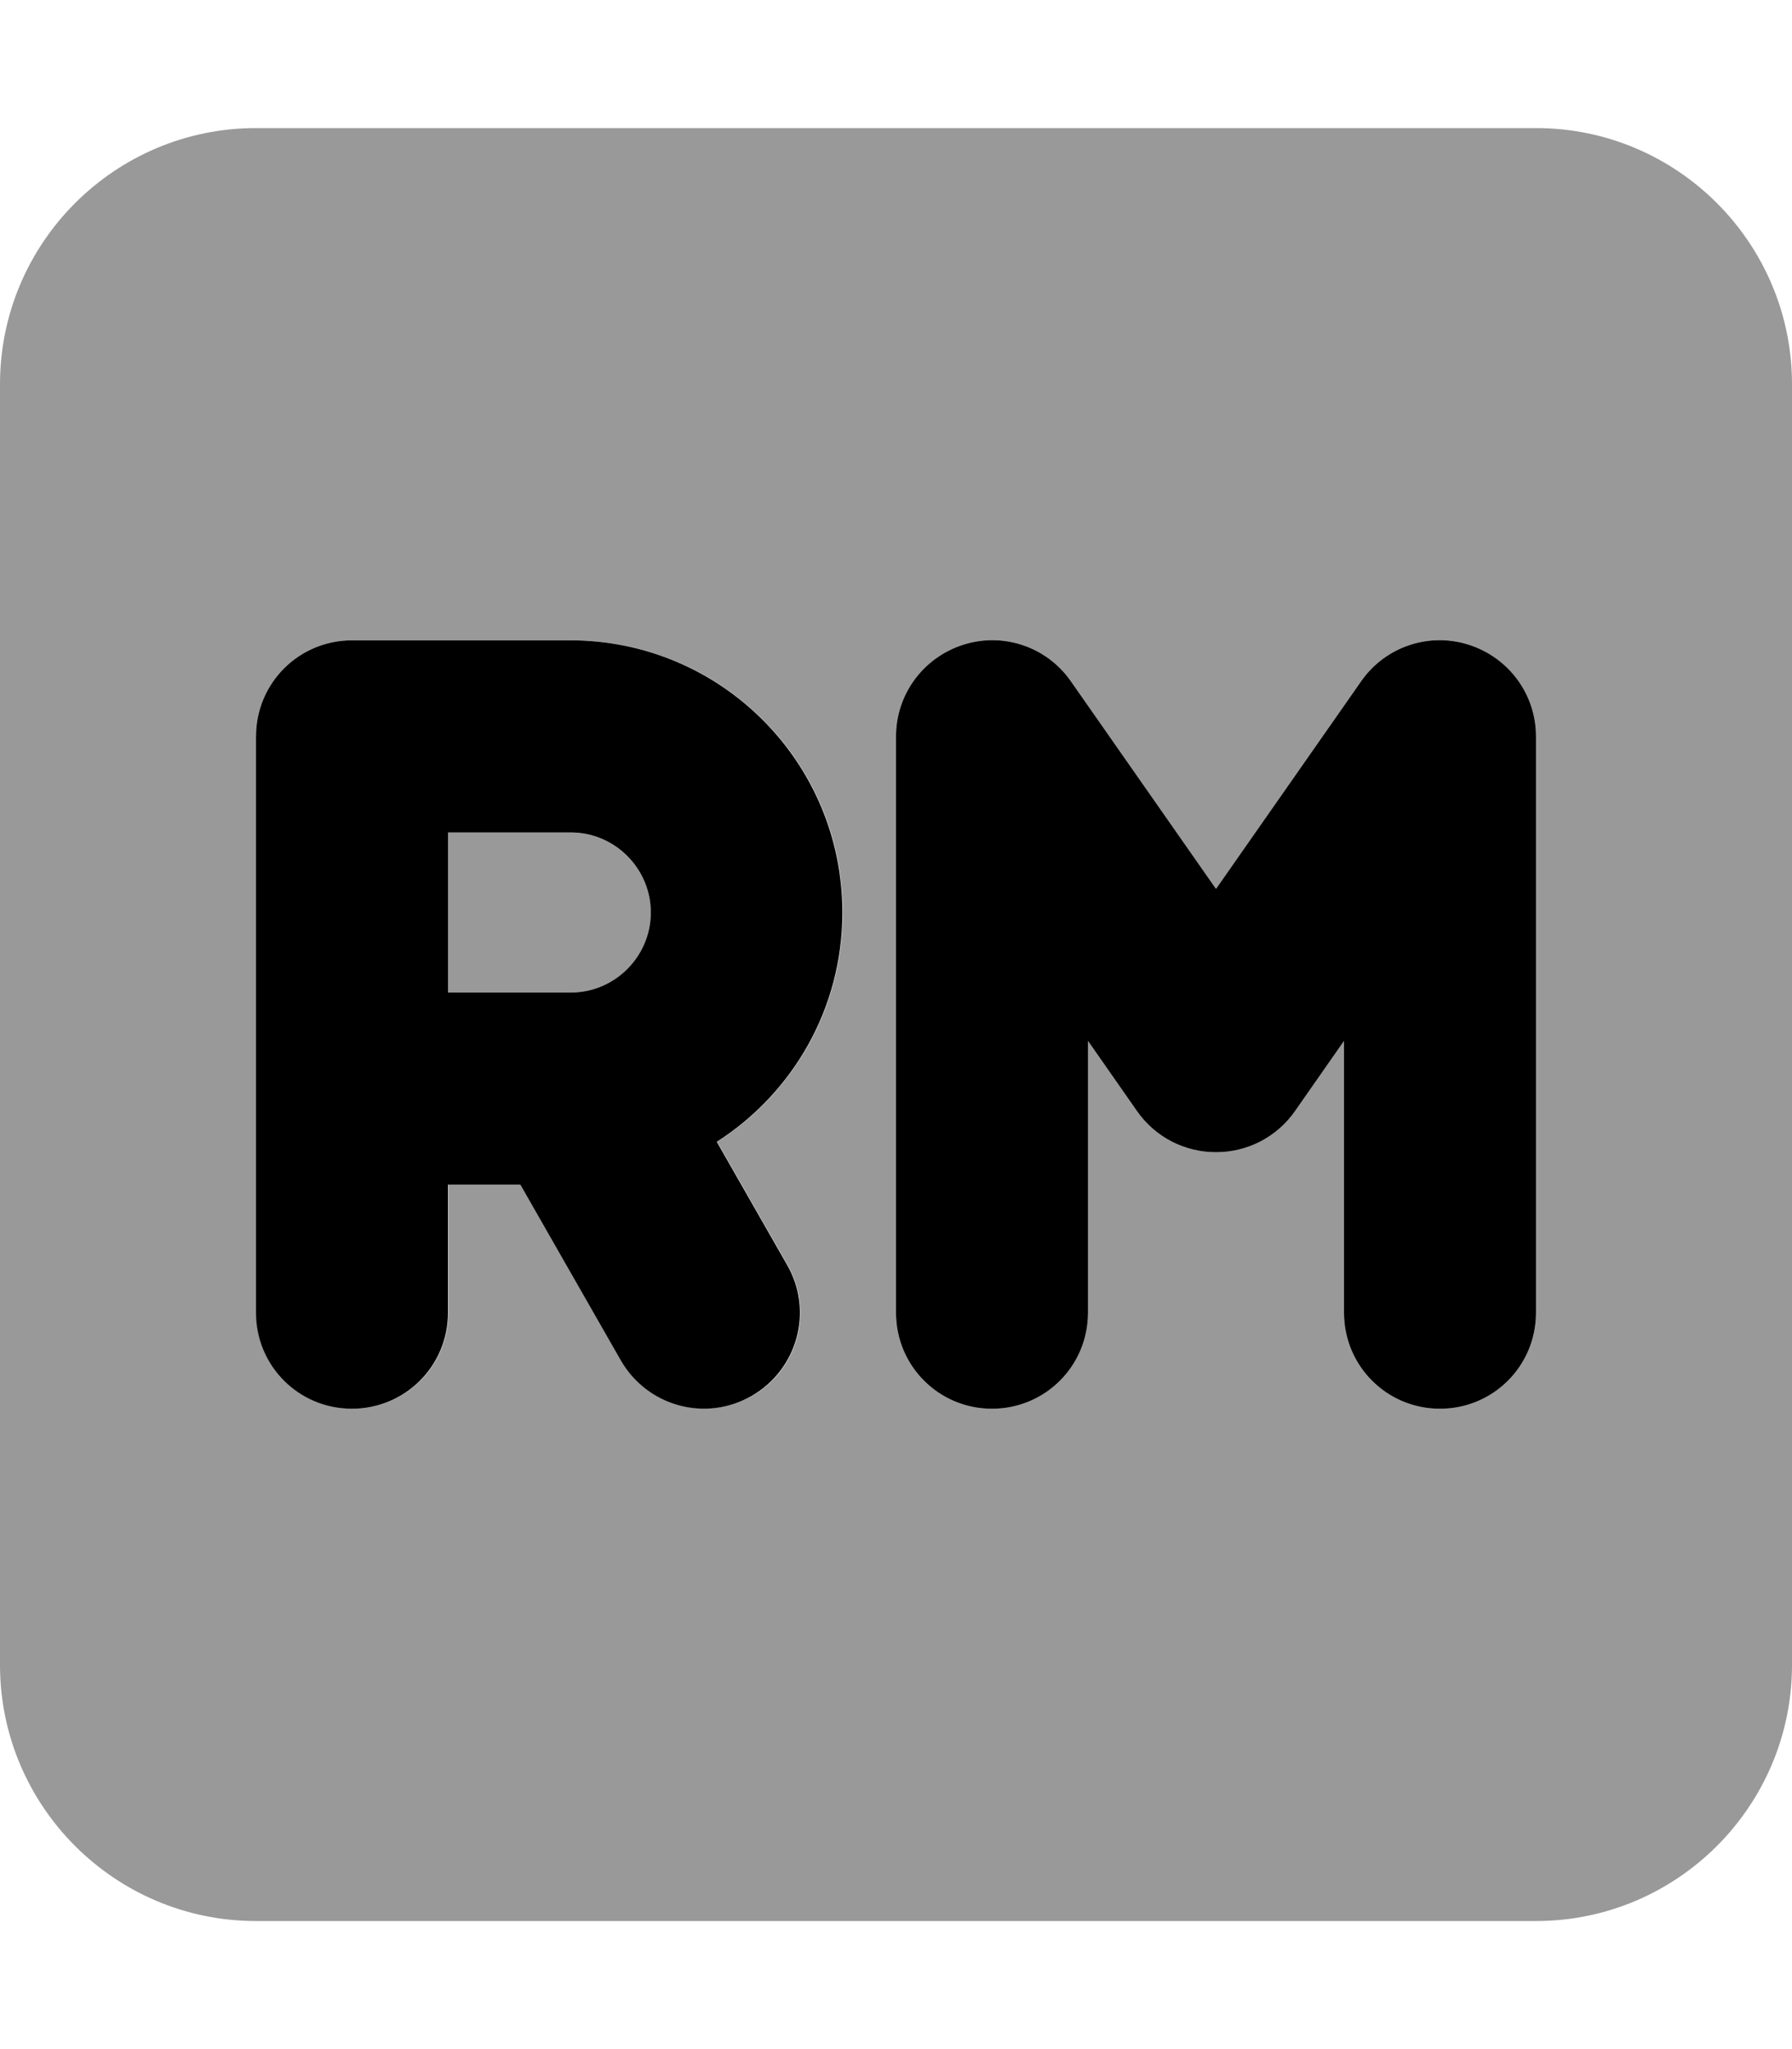 <svg xmlns="http://www.w3.org/2000/svg" viewBox="0 0 448 512"><!--! Font Awesome Pro 7.1.0 by @fontawesome - https://fontawesome.com License - https://fontawesome.com/license (Commercial License) Copyright 2025 Fonticons, Inc. --><path opacity=".4" fill="currentColor" d="M0 96L0 416c0 35.3 28.7 64 64 64l320 0c35.3 0 64-28.7 64-64l0-320c0-35.3-28.7-64-64-64L64 32C28.7 32 0 60.7 0 96zm64 88c0-13.3 10.7-24 24-24l54.7 0c37.6 0 68 30.4 68 68 0 24.1-12.5 45.2-31.4 57.3l17.6 30.8c6.6 11.5 2.6 26.2-8.9 32.7s-26.2 2.6-32.7-8.9l-25.1-43.9-18.1 0 0 32c0 13.3-10.7 24-24 24s-24-10.7-24-24l0-144zm48 24l0 40 30.7 0c11 0 20-9 20-20s-9-20-20-20L112 208zm112-24c0-10.5 6.8-19.7 16.8-22.9s20.9 .5 26.9 9.1l36.3 51.9 36.3-51.9c6-8.6 16.9-12.3 26.9-9.1S384 173.5 384 184l0 144c0 13.3-10.7 24-24 24s-24-10.7-24-24l0-67.9-12.3 17.6c-4.5 6.4-11.8 10.2-19.7 10.2s-15.2-3.8-19.7-10.2L272 260.1 272 328c0 13.3-10.7 24-24 24s-24-10.7-24-24l0-144z"/><path fill="currentColor" d="M224 328c0 13.3 10.7 24 24 24s24-10.7 24-24l0-67.9 12.3 17.6c4.5 6.4 11.8 10.2 19.7 10.2s15.2-3.8 19.7-10.2l12.3-17.6 0 67.9c0 13.3 10.7 24 24 24s24-10.7 24-24l0-144c0-10.5-6.8-19.7-16.8-22.9s-20.9 .5-26.9 9.1l-36.3 51.9-36.3-51.9c-6-8.6-16.9-12.3-26.9-9.1S224 173.5 224 184l0 144zM64 184l0 144c0 13.3 10.7 24 24 24s24-10.7 24-24l0-32 18.1 0 25.1 43.9c6.6 11.5 21.2 15.5 32.7 8.9s15.5-21.2 8.9-32.7l-17.6-30.8c18.9-12.1 31.4-33.2 31.4-57.3 0-37.6-30.4-68-68-68L88 160c-13.3 0-24 10.7-24 24zm48 64l0-40 30.7 0c11 0 20 9 20 20s-9 20-20 20L112 248z"/></svg>